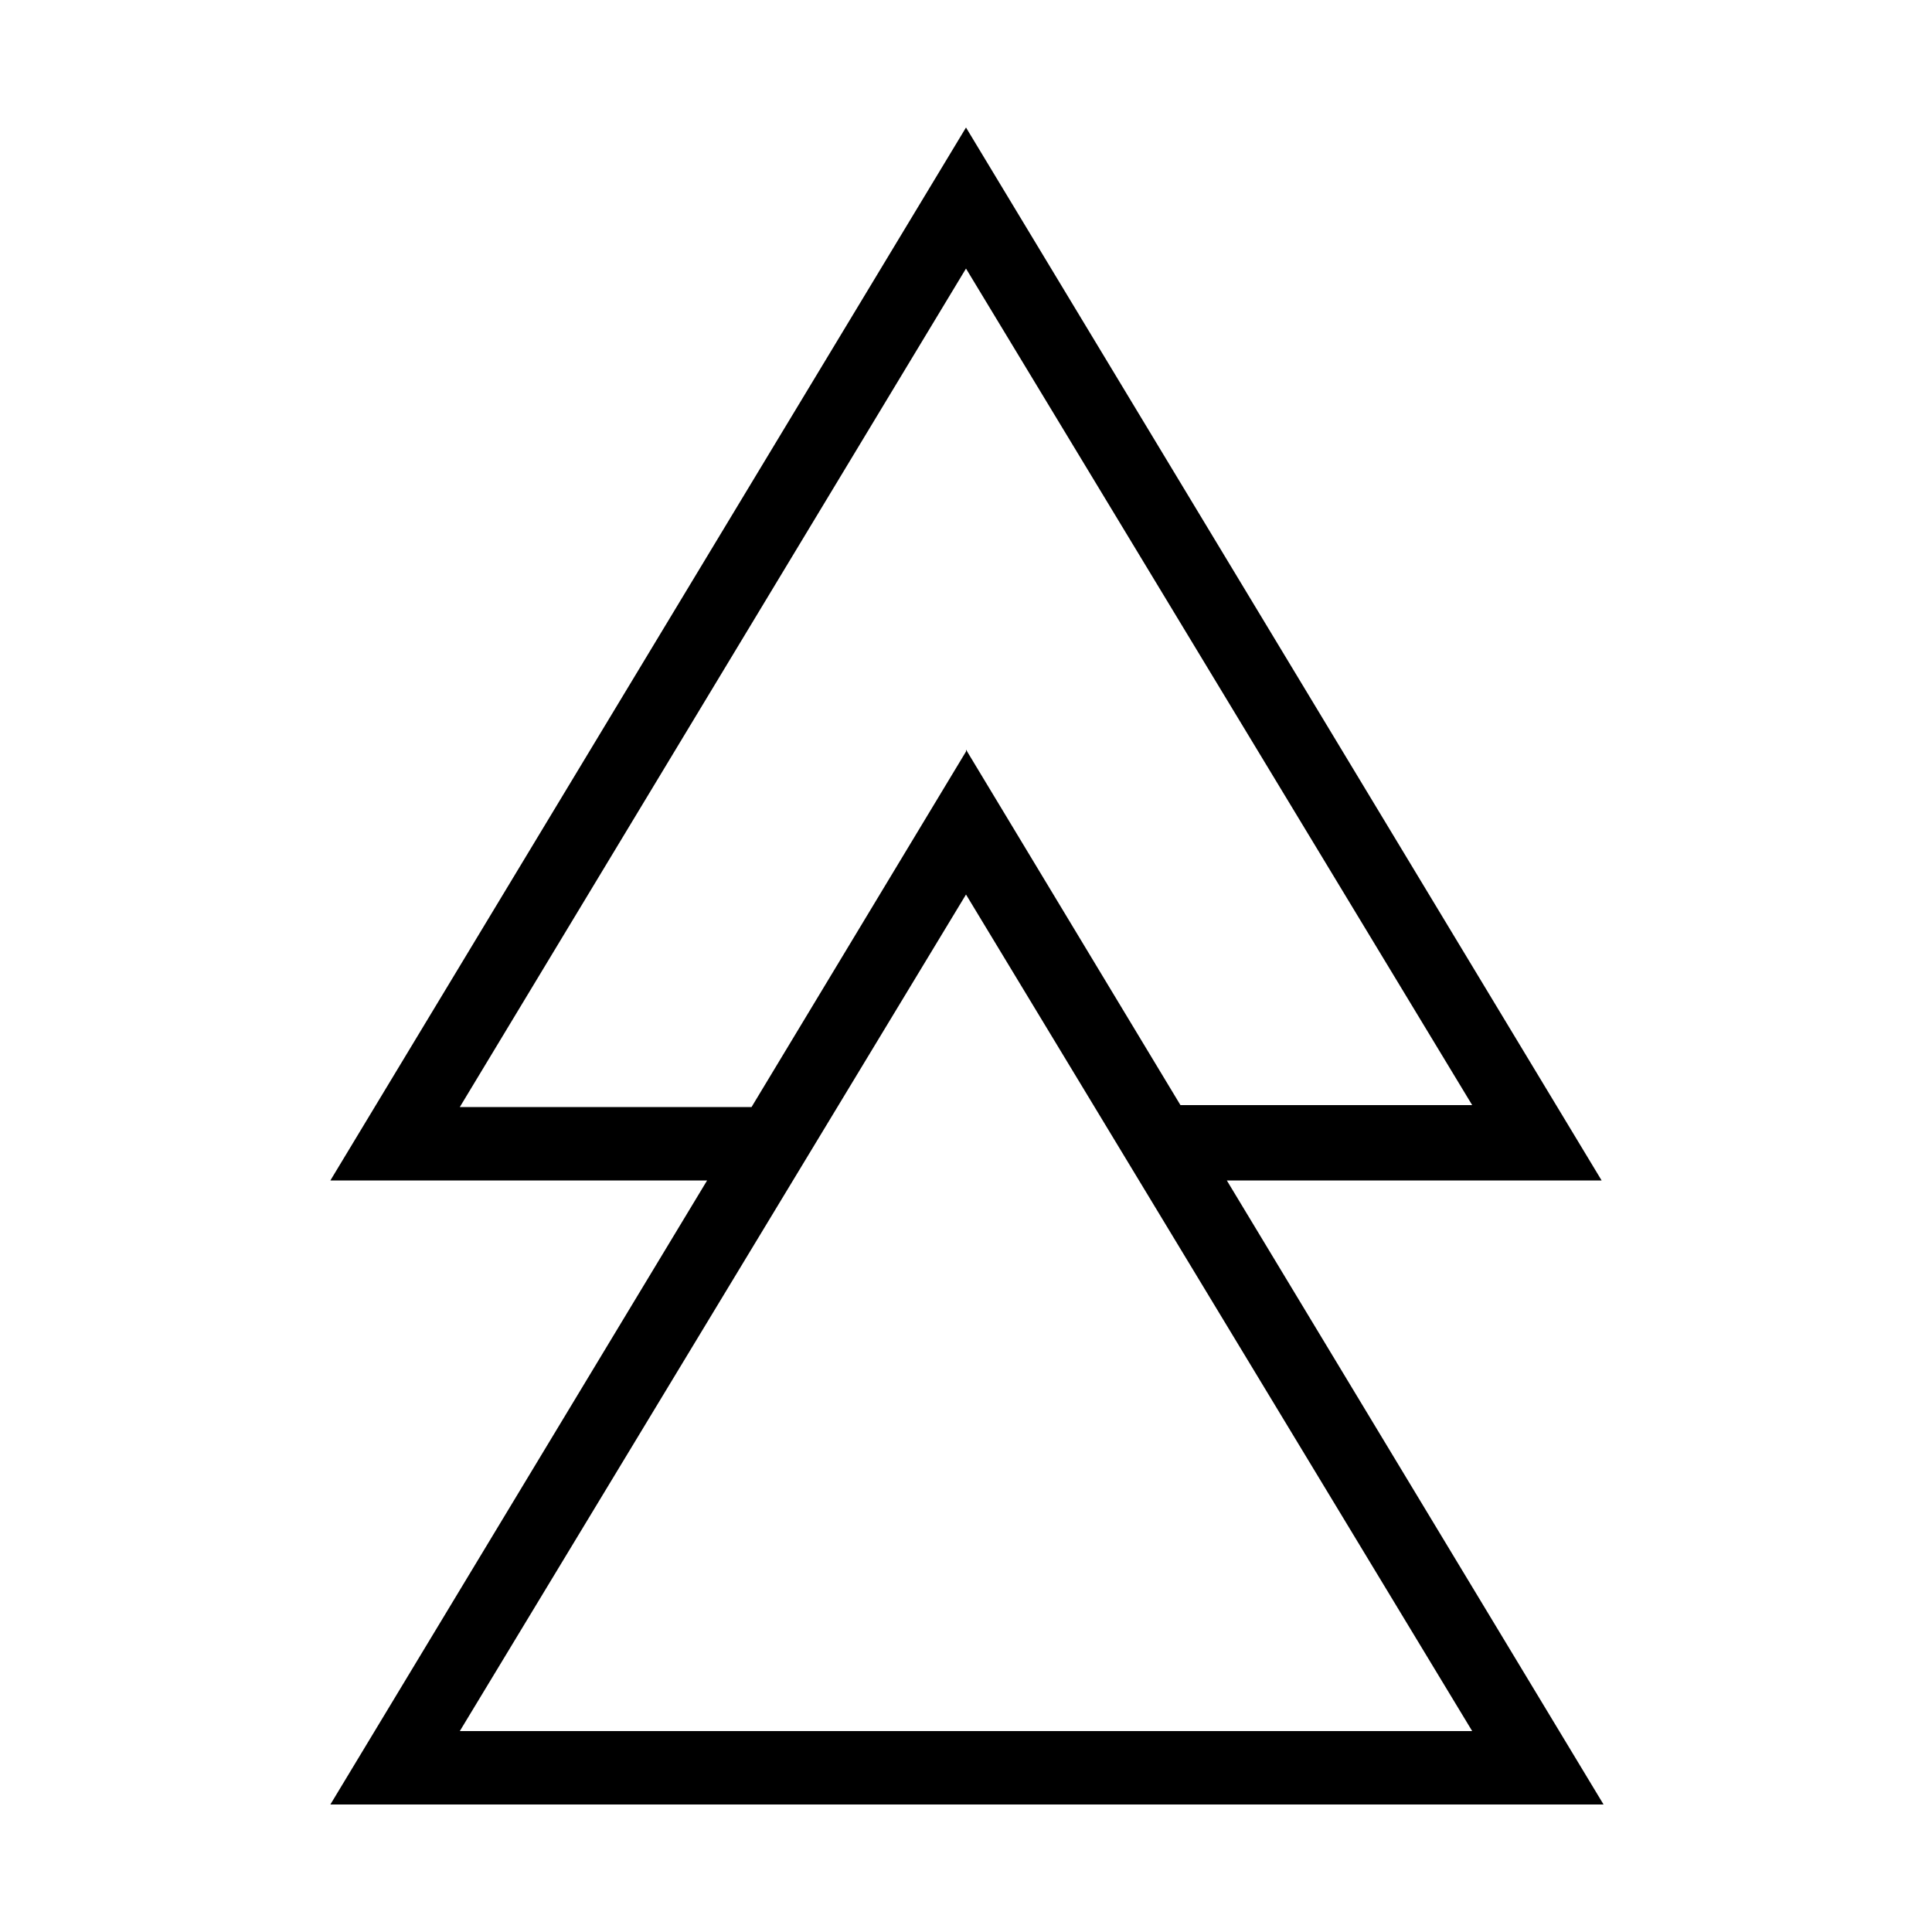 <?xml version="1.0" encoding="UTF-8"?>
<svg id="Layer_1" xmlns="http://www.w3.org/2000/svg" xmlns:xlink="http://www.w3.org/1999/xlink" version="1.1" viewBox="0 0 100 100">
  <!-- Generator: Adobe Illustrator 29.3.1, SVG Export Plug-In . SVG Version: 2.1.0 Build 151)  -->
  <defs>
    <style>
      .st0 {
        fill: none;
      }
    </style>
  </defs>
  <polygon class="st0" points="61.1 71.7 76.2 71.7 50 28.3 23.8 71.7 38.9 71.7 50 53.3 61.1 71.7"/>
  <polygon class="st0" points="50 28.3 43.3 39.4 41 43.2 23.8 71.7 76.2 71.7 59 43.2 56.7 39.4 50 28.3"/>
  <polygon class="st0" points="50 28.3 23.8 71.7 38.9 71.7 50 53.3 61.1 71.7 76.2 71.7 50 28.3"/>
  <path d="M82.9,61.1L50,6.6,17.1,61.1h19.5l-19.5,32.3h65.9l-19.5-32.3h19.5,0ZM76.2,89.6H23.8l26.2-43.3,26.2,43.3ZM50,38.9l-11.1,18.4h-15.1L50,13.9l26.2,43.3h-15.1l-11.1-18.4h0Z"/>
</svg>